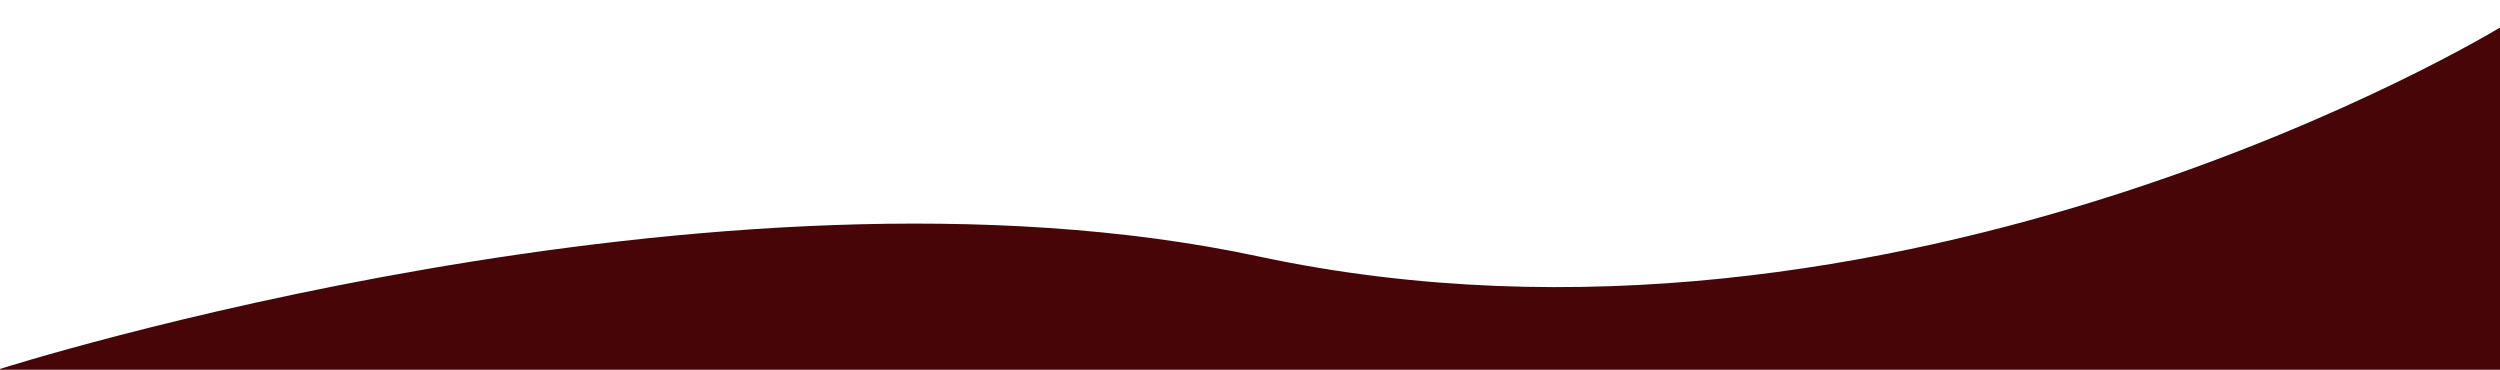 <?xml version="1.0" encoding="utf-8"?>
<!-- Generator: Adobe Illustrator 27.1.1, SVG Export Plug-In . SVG Version: 6.00 Build 0)  -->
<svg version="1.1" id="b" xmlns="http://www.w3.org/2000/svg" xmlns:xlink="http://www.w3.org/1999/xlink" x="0px" y="0px"
	 viewBox="0 0 1280 189.3" style="enable-background:new 0 0 1280 189.3;" xml:space="preserve">
<style type="text/css">
	.st0{clip-path:url(#SVGID_00000160886613449648044530000000652069982591481486_);}
	.st1{fill:#480508;}
	.st2{fill:#062236;}
</style>
<g id="c">
	<g>
		<defs>
			<rect id="SVGID_1_" width="1280" height="189.3"/>
		</defs>
		<clipPath id="SVGID_00000142873694564953895080000005372282220915422869_">
			<use xlink:href="#SVGID_1_"  style="overflow:visible;"/>
		</clipPath>
		<g style="clip-path:url(#SVGID_00000142873694564953895080000005372282220915422869_);">
			<g>
				<path class="st1" d="M1280,1744.2H0V188.9c0,0,366.7-117,644.4-57.6C972.7,201.4,1280,14.1,1280,14.1V1744.2L1280,1744.2z"/>
				<rect y="1716.7" class="st2" width="1280" height="2594.7"/>
			</g>
		</g>
	</g>
</g>
</svg>
